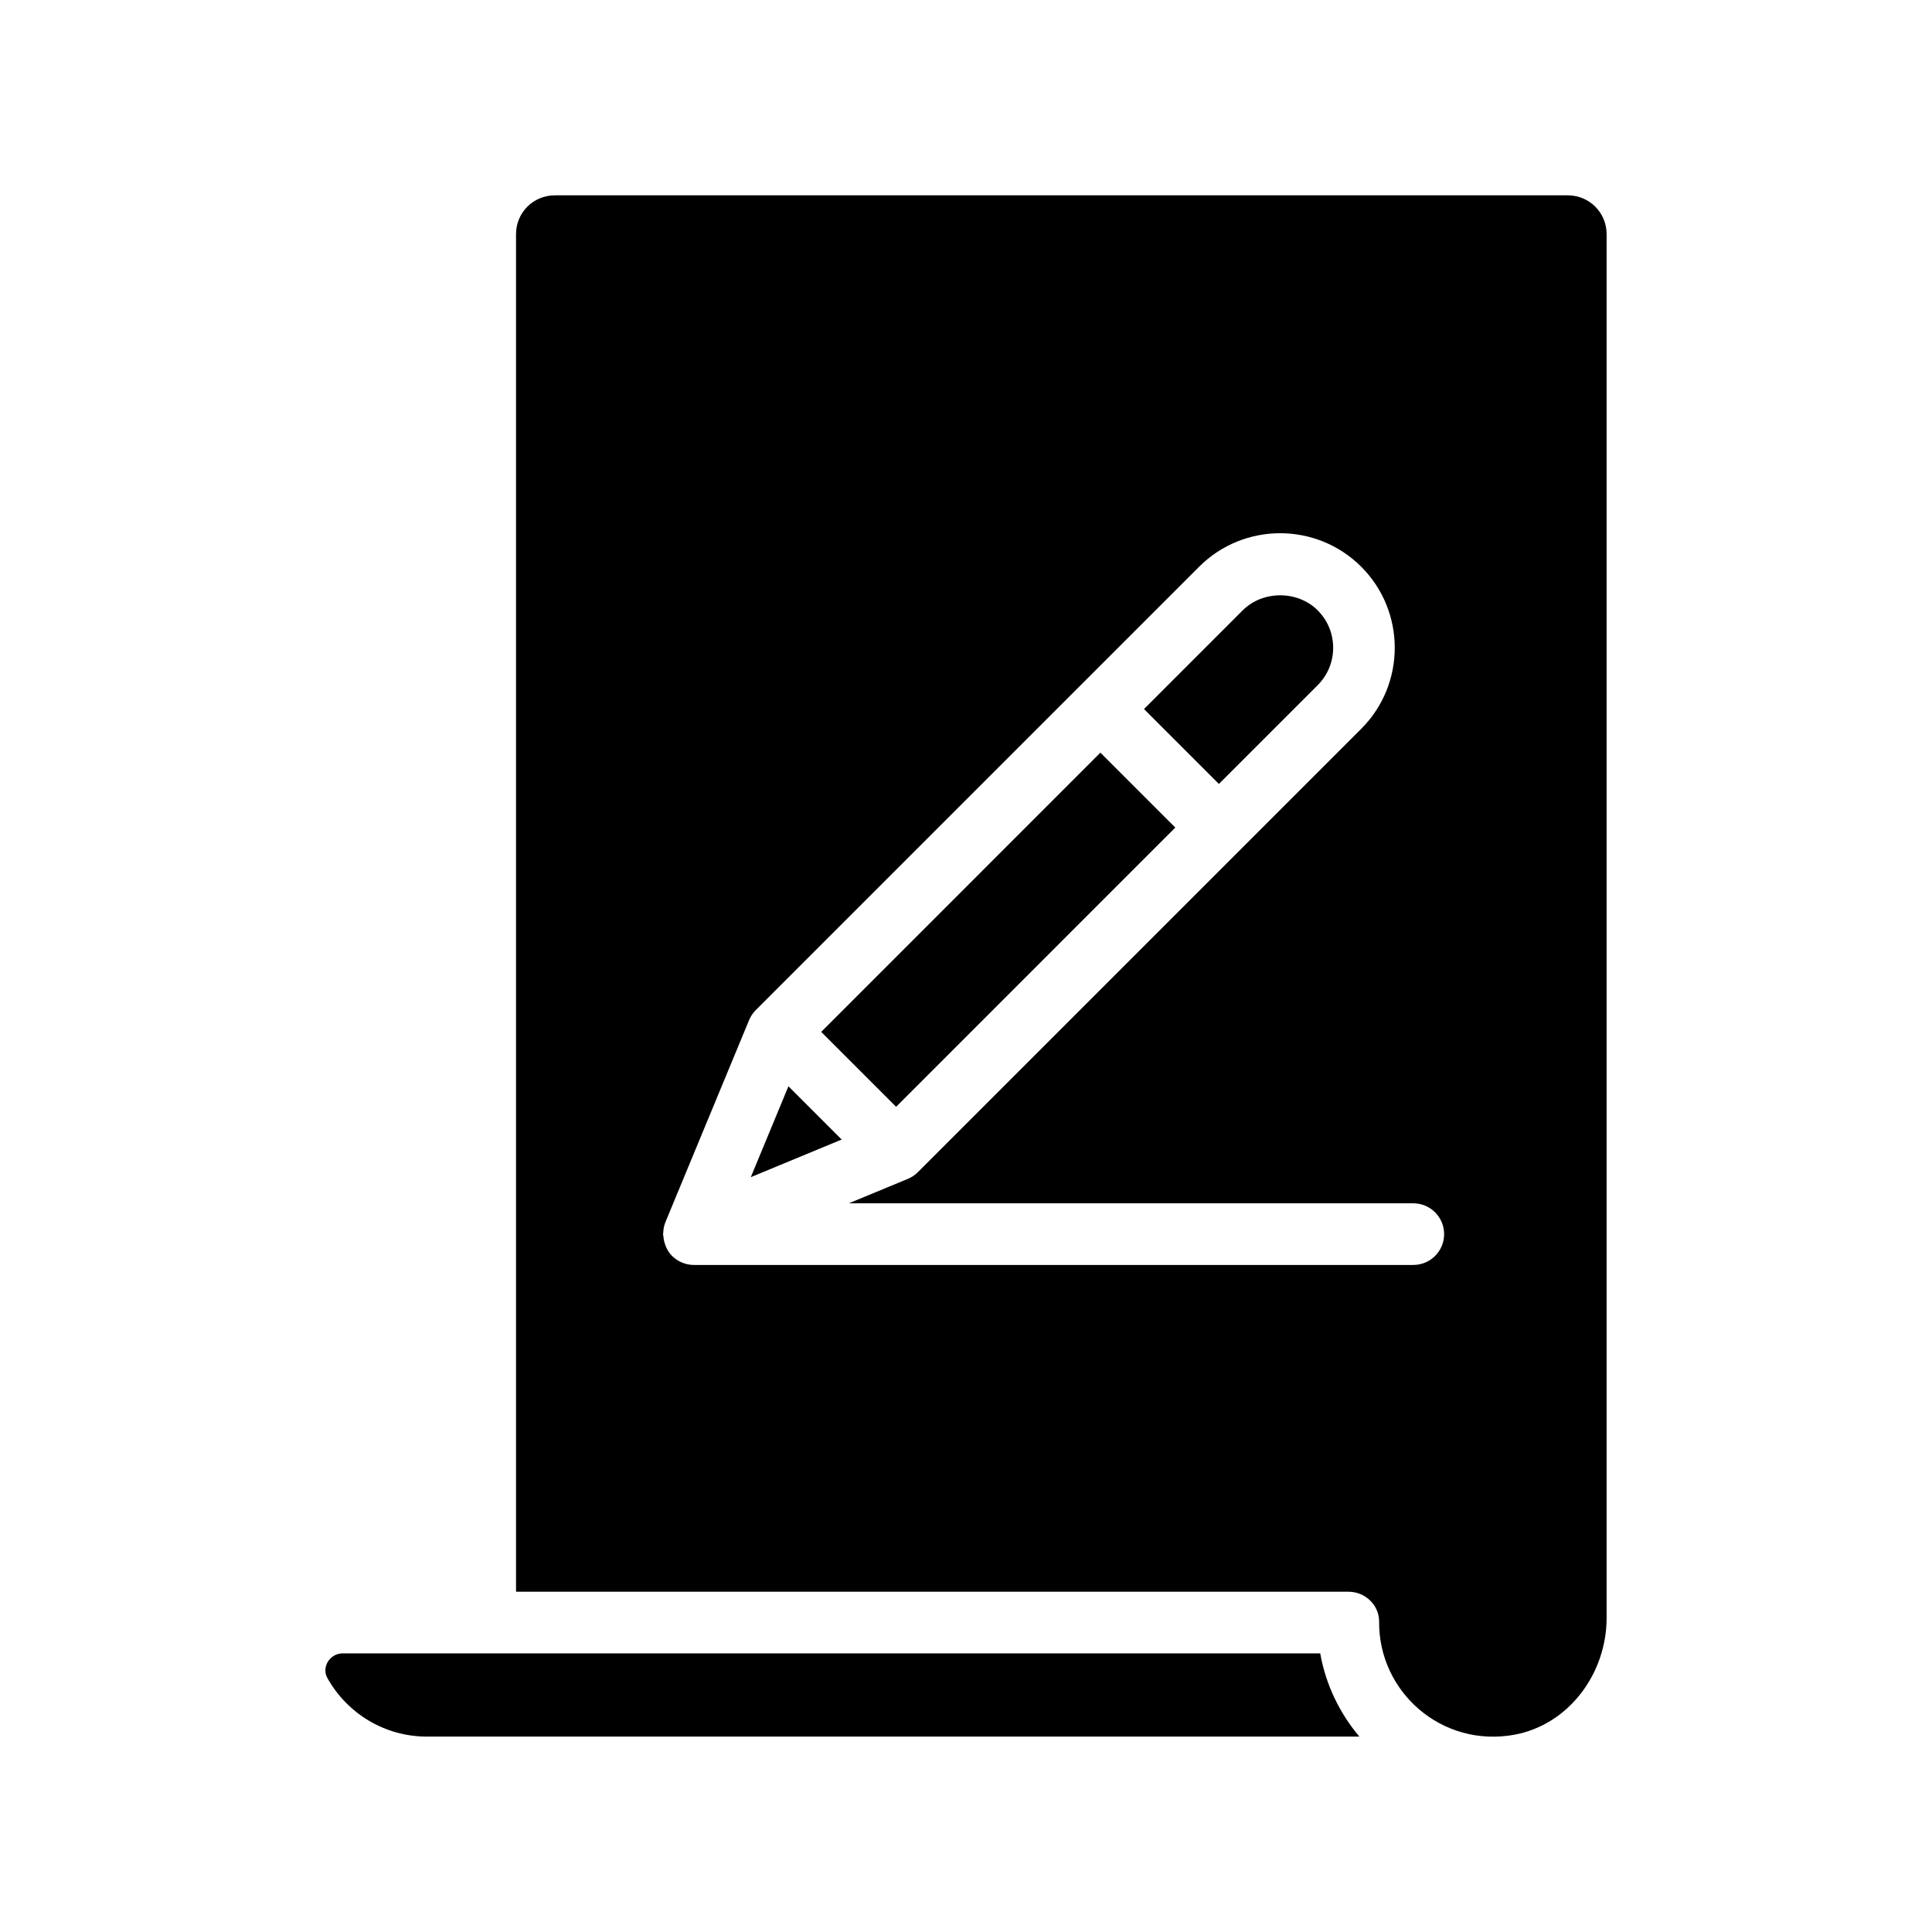 <?xml version="1.0" encoding="UTF-8"?>
<!-- Uploaded to: SVG Repo, www.svgrepo.com, Generator: SVG Repo Mixer Tools -->
<svg fill="#000000" width="800px" height="800px" version="1.1" viewBox="144 144 512 512" xmlns="http://www.w3.org/2000/svg">
 <g>
  <path d="m234.8 582.16c-3.348 0-5.668 3.617-4.035 6.543 5.18 9.266 15.066 15.516 26.375 15.516h247.11c-5.227-6.207-8.902-13.723-10.375-22.055z"/>
  <path d="m493.19 325.59c2.648-2.648 4.113-6.176 4.113-9.926s-1.465-7.277-4.113-9.926c-5.309-5.305-14.551-5.289-19.852 0l-26.168 26.168 19.852 19.848z"/>
  <path d="m342.97 455.96 24.086-9.973-14.113-14.113z"/>
  <path d="m361.63 417.46 73.988-74 19.852 19.852-73.988 74z"/>
  <path d="m509.48 573.74c-0.164 18.625 16.582 33.492 35.863 29.98 14.461-2.695 24.426-16.258 24.426-30.961v-366.7c0-5.719-4.574-10.293-10.293-10.293h-268.43c-5.719 0-10.293 4.574-10.293 10.293v359.76h220.56c4.492 0 8.168 3.512 8.168 7.922zm-181.61-94.516c-1.078 0-2.137-0.219-3.133-0.633-1.008-0.418-1.91-1.027-2.664-1.789-0.676-0.684-1.168-1.477-1.559-2.316-0.117-0.25-0.184-0.508-0.273-0.773-0.246-0.703-0.391-1.414-0.438-2.156-0.012-0.176-0.102-0.324-0.102-0.504 0-0.109 0.059-0.195 0.062-0.301 0.035-0.957 0.184-1.91 0.562-2.824l0.016-0.043c0.004-0.008 0.008-0.016 0.008-0.023l22.148-53.477c0.004-0.004 0.004-0.008 0.008-0.016l0.02-0.047c0.41-0.988 1.012-1.891 1.77-2.648l85.535-85.535c0.004-0.004 0.004-0.008 0.008-0.008l0.004-0.004 31.941-31.938c11.844-11.848 31.113-11.832 42.957 0 11.844 11.84 11.844 31.113 0 42.953l-117.5 117.5c-0.758 0.758-1.66 1.363-2.652 1.77l-0.035 0.016c-0.012 0.004-0.02 0.008-0.027 0.012l-15.578 6.449h149.59c4.512 0 8.168 3.652 8.168 8.168s-3.656 8.168-8.168 8.168z"/>
 </g>
</svg>